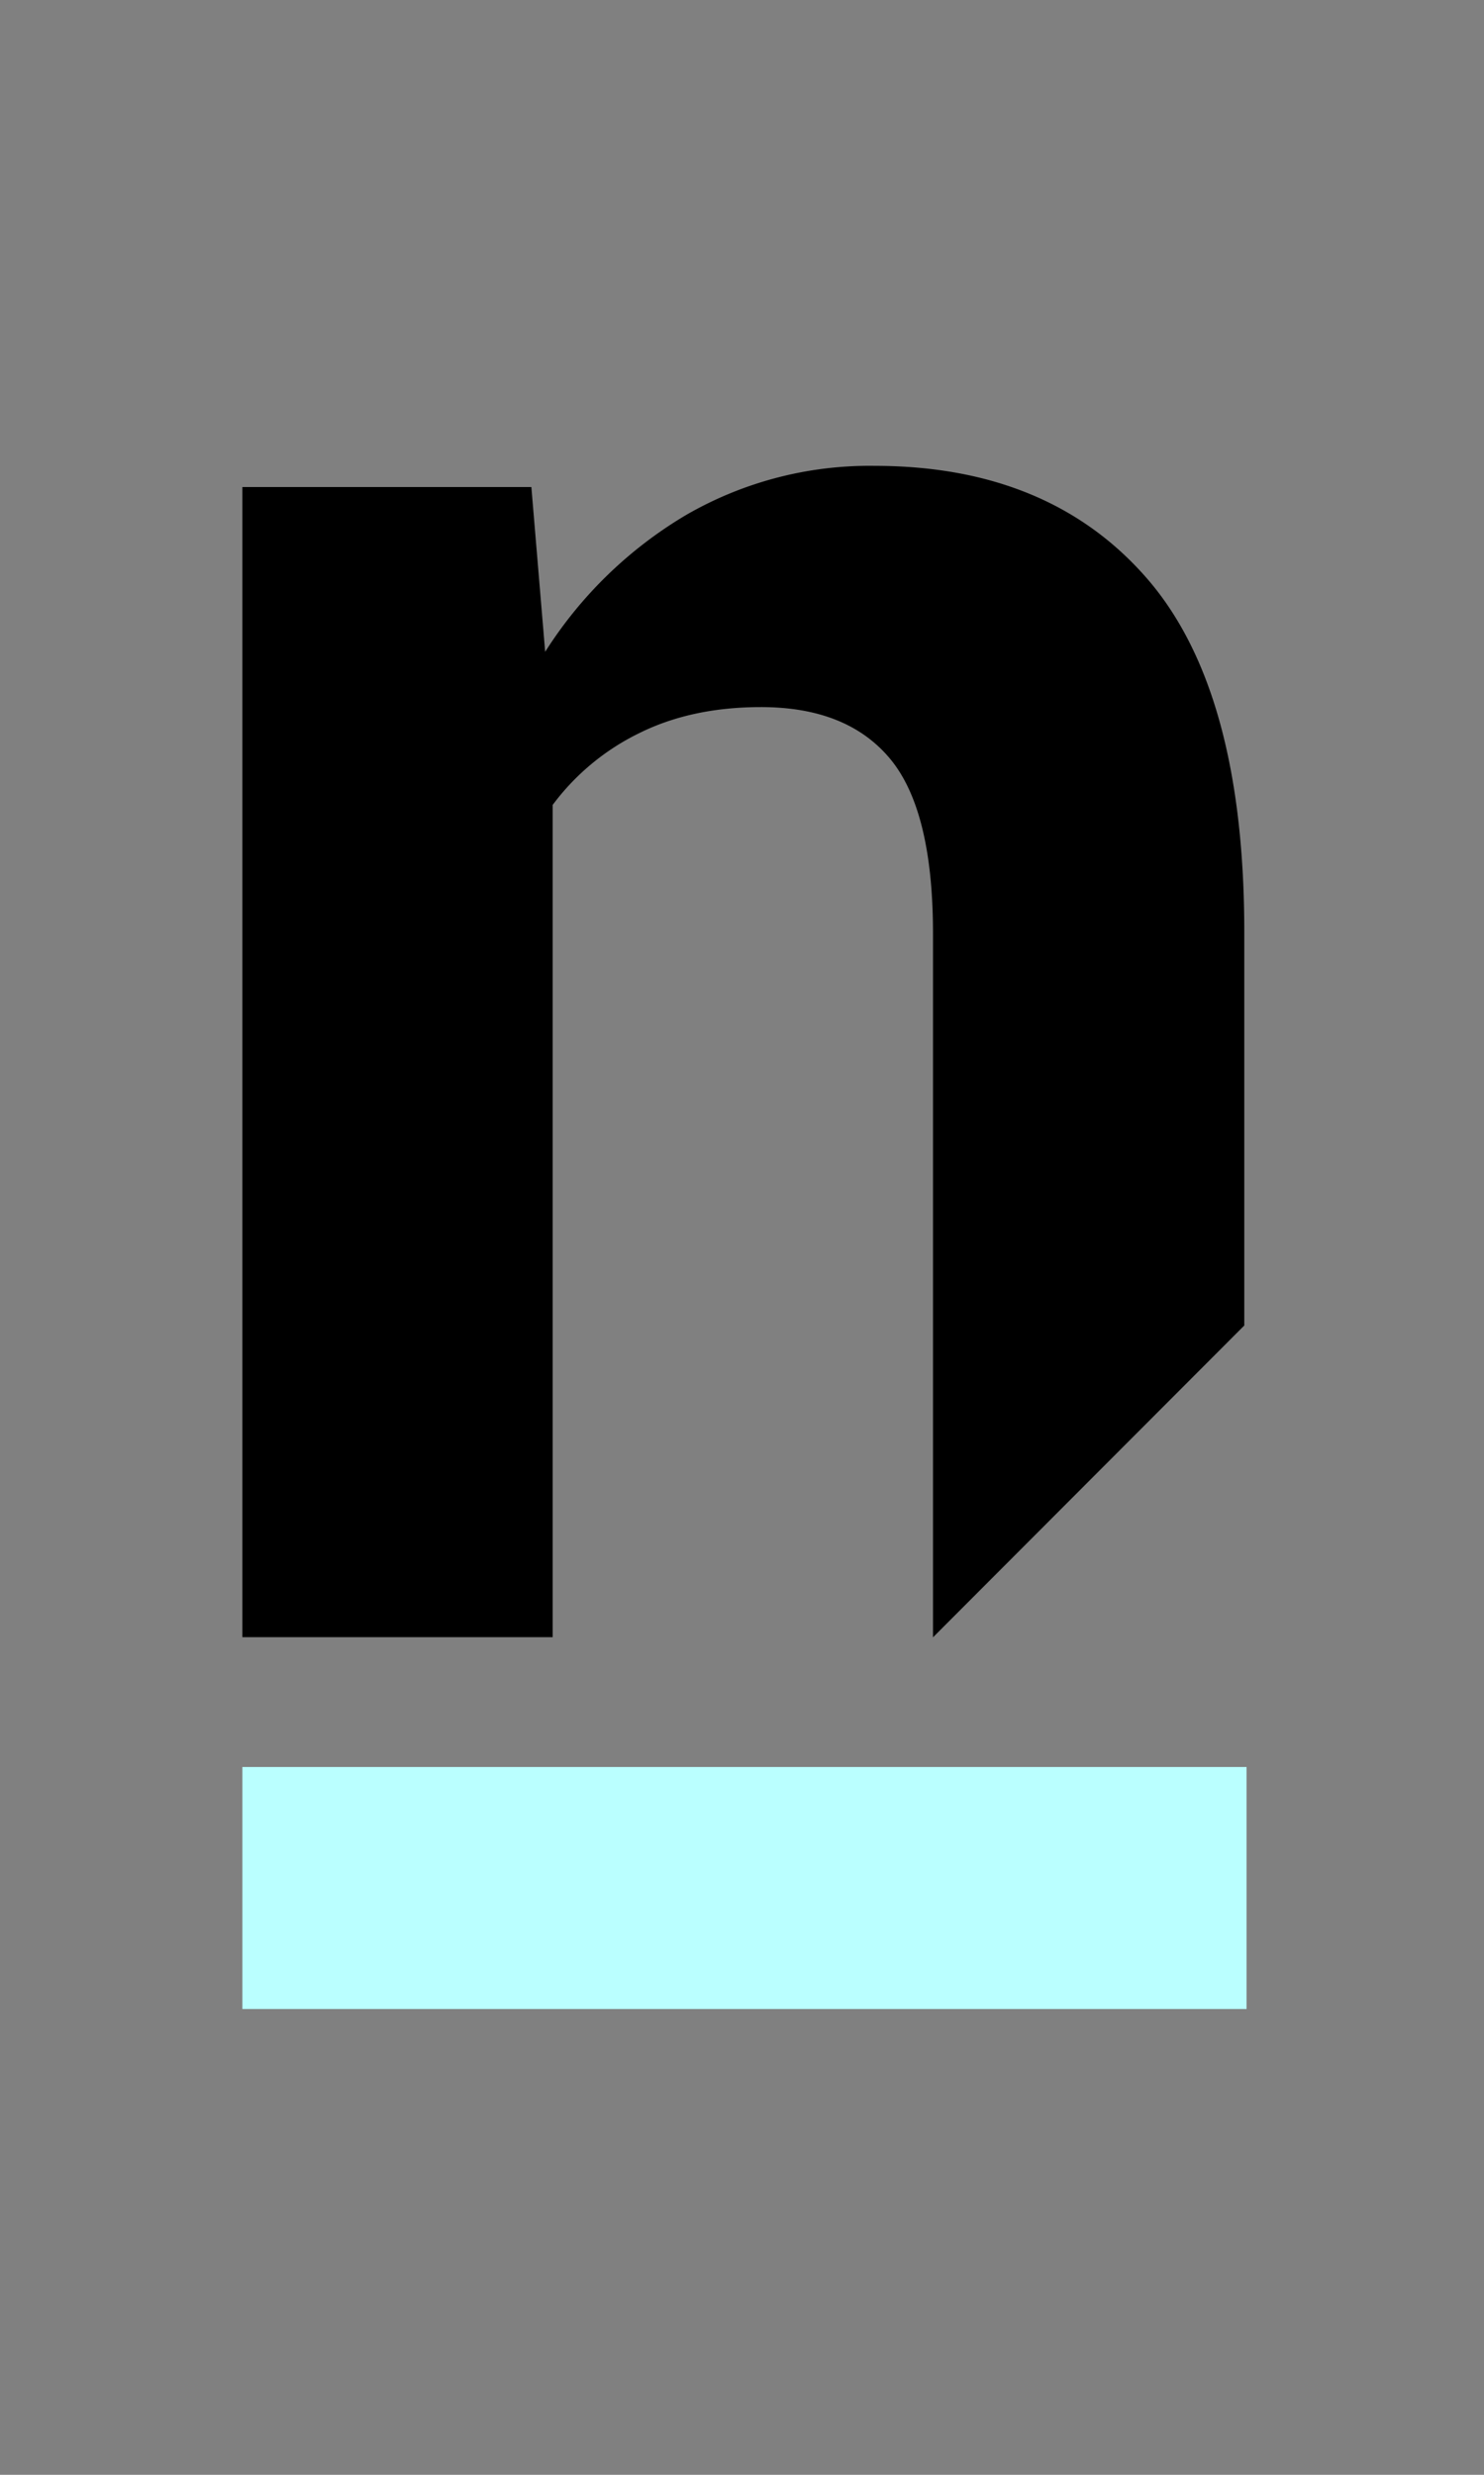 <?xml version="1.0" encoding="UTF-8"?>
<svg data-bbox="49 94.113 203 311.777" viewBox="0 0 300 500" xmlns="http://www.w3.org/2000/svg" data-type="color">
    <rect x="0" y="0" width="300" height="500" fill="#808080" stroke="none"/>
    <g>
        <path d="M252 405.89H49V357h203Z" fill="#baffff" data-color="1"/>
        <path d="m107.42 98.4 2.79 33.29A85.06 85.06 0 0 1 138.78 104a74.1 74.1 0 0 1 38-9.88q35.22 0 55 22.65t19.76 71.63v79.4l-62.93 63V188.6q0-24.91-8.7-35.33t-26.09-10.41q-14 0-24.59 5.26a48 48 0 0 0-17.5 14.5v168.15H49V98.4Z" fill="#000000" data-color="2"/>
    </g>
</svg>
